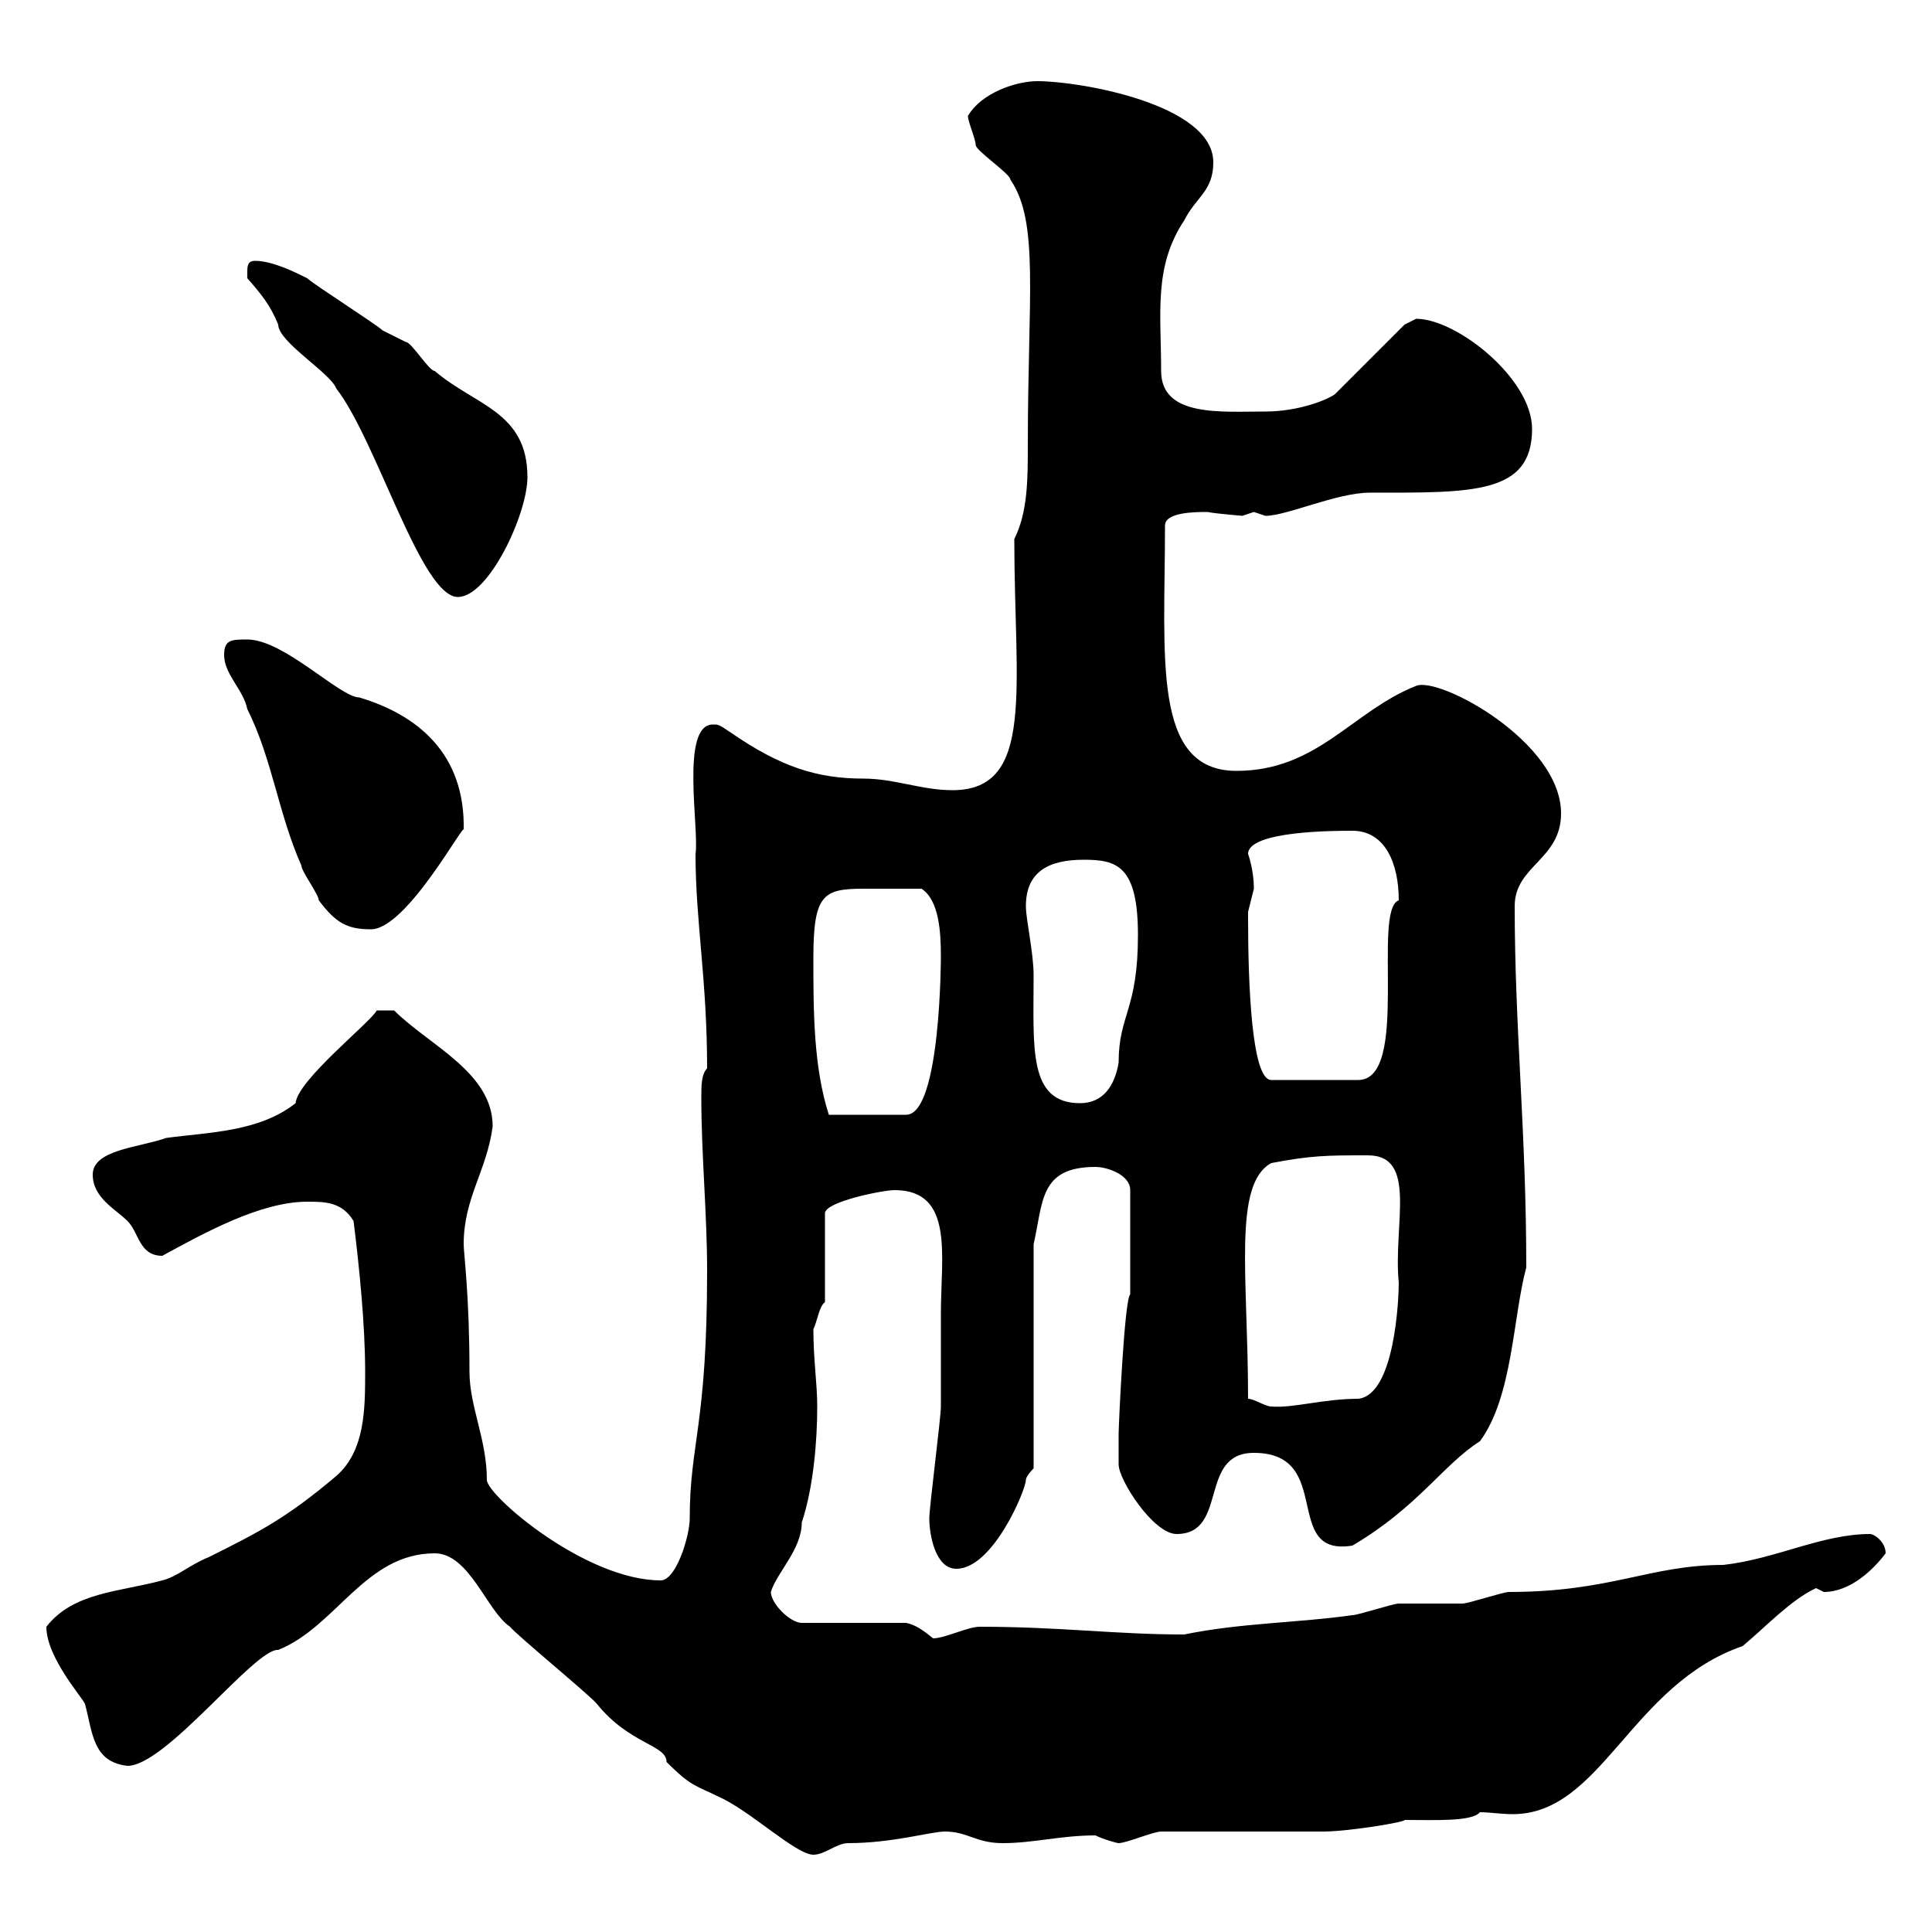<svg xmlns="http://www.w3.org/2000/svg" xmlns:xlink="http://www.w3.org/1999/xlink" width="300" height="300"><path d="M67.50 241.20C72.90 241.20 75.60 250.20 79.20 252.60C80.10 253.80 91.80 263.40 92.70 264.60C97.80 270.90 103.50 270.90 103.50 273.60C107.40 277.50 108 277.20 111.60 279C116.40 281.10 123.60 288 126.30 288C128.10 288 129.90 286.20 131.70 286.20C138.60 286.20 144.60 284.40 146.70 284.40C150.30 284.40 151.50 286.20 155.70 286.20C160.50 286.20 164.70 285 170.10 285C171.30 285.60 173.40 286.20 173.70 286.20C174.90 286.20 179.10 284.40 180.30 284.40C183.90 284.40 201.90 284.40 205.50 284.40C209.40 284.40 218.40 282.90 218.10 282.60C222.60 282.60 228.60 282.90 229.80 281.40C231.30 281.40 233.10 281.70 234.90 281.70C248.70 281.70 253.20 261.60 270.60 255.60C274.20 252.60 278.10 248.40 282 246.60C282 246.60 283.20 247.20 283.20 247.20C287.40 247.20 291 243.60 292.80 241.20C292.80 239.40 291 238.20 290.40 238.20C282.90 238.20 275.70 242.10 267.60 243C256.20 243 250.20 247.20 234.30 247.20C233.40 247.20 228 249 227.10 249C226.20 249 218.10 249 217.20 249C216.30 249 210.90 250.80 210 250.80C201.60 252 192.60 252 183.90 253.80C173.10 253.80 164.70 252.60 152.10 252.60C150.30 252.60 146.70 254.40 144.90 254.40C143.40 253.20 142.20 252.30 140.70 252L124.50 252C122.70 252 119.70 249 119.70 247.20C120.60 244.20 124.50 240.60 124.50 236.40C126.30 231 126.90 223.80 126.90 218.40C126.90 214.80 126.30 211.20 126.30 206.40C126.90 205.20 127.20 202.80 128.10 202.20L128.10 188.40C128.10 186.60 137.10 184.80 138.90 184.80C148.20 184.80 146.10 195 146.10 204C146.10 207.60 146.10 217.20 146.10 218.40C146.10 220.20 144.30 234 144.30 235.80C144.30 238.20 145.20 243.60 148.50 243.60C154.20 243.60 159.30 231.30 159.30 229.80C159.30 229.20 160.50 228 160.50 228L160.50 193.20C162 186.60 161.40 181.20 170.10 181.20C171.90 181.20 175.50 182.40 175.50 184.80L175.50 201C174.60 201.60 173.70 221.40 173.70 222.60C173.70 223.80 173.70 227.40 173.70 227.40C173.70 229.80 179.10 238.20 182.70 238.20C190.80 238.20 186 225.60 194.70 225.60C207.30 225.60 198.90 241.80 210 240C220.20 234 224.10 227.40 229.80 223.80C234.90 216.90 234.90 204.60 237 196.80C237 175.80 235.20 159.60 235.20 140.70C235.20 134.40 242.40 133.50 242.40 126.30C242.40 115.20 223.50 105 219.90 106.50C210 110.40 204.60 119.70 192 119.70C178.80 119.70 180.90 102 180.90 81.60C180.90 79.50 185.70 79.50 187.50 79.50C189 79.80 193.20 80.10 192.90 80.10C192.90 80.10 194.70 79.50 194.70 79.50C194.70 79.50 196.50 80.10 196.50 80.10C199.80 80.10 207.60 76.50 212.70 76.50C228.60 76.50 237.90 76.80 237.90 66.60C237.90 58.80 226.20 49.50 219.90 49.50C219.90 49.50 218.10 50.40 218.10 50.40L207.30 61.20C206.10 62.10 201.60 63.90 196.50 63.90C189.60 63.90 180.30 64.80 180.30 57.60C180.30 48.60 179.10 41.40 183.90 34.20C185.70 30.60 188.40 29.70 188.40 25.20C188.40 16.20 167.70 12.60 161.10 12.60C157.80 12.60 152.40 14.40 150.30 18C150.30 18.90 151.50 21.60 151.50 22.50C151.50 23.40 156.90 27 156.90 27.90C161.40 34.50 159.60 45.90 159.60 69C159.60 74.40 159.60 79.50 157.50 83.70C157.50 106.80 160.80 122.70 147.90 122.70C143.10 122.70 138.90 120.90 134.10 120.90C126.90 120.90 121.20 119.10 113.40 113.70C111.60 112.50 111.60 112.50 110.70 112.50C105.60 112.50 108.60 128.70 108 132.60C108 143.10 109.80 152.10 109.80 165.90C108.90 166.80 108.90 168.60 108.90 170.40C108.90 179.40 109.80 188.40 109.80 197.40C109.80 221.40 107.10 224.10 107.10 235.80C107.10 238.50 105 245.40 102.60 245.40C90.90 245.40 75.60 232.20 75.60 229.80C75.60 223.50 72.90 218.40 72.90 213C72.90 201 72 194.70 72 193.20C72 186 75.60 181.80 76.50 174.90C76.50 166.50 66.60 162.30 61.20 156.90L58.50 156.90C57.60 158.70 46.20 167.70 45.90 171.30C40.20 175.80 32.40 175.80 25.80 176.70C21.60 178.20 14.40 178.50 14.40 182.40C14.40 186 18 187.80 19.80 189.60C21.60 191.40 21.60 195 25.20 195C31.80 191.40 40.50 186.60 47.70 186.60C50.40 186.60 53.10 186.60 54.90 189.60C55.80 196.80 56.70 205.80 56.70 213C56.70 218.70 56.70 225.30 52.20 229.20C44.40 235.80 40.20 237.90 32.40 241.80C29.40 243 27.60 244.80 25.20 245.40C18.60 247.20 11.40 247.20 7.20 252.60C7.20 257.40 12.90 263.70 13.20 264.60C14.40 269.10 14.40 273.60 19.80 274.20C25.80 274.20 39.60 255.90 43.20 256.20C52.20 252.60 56.70 241.20 67.50 241.20ZM193.80 217.20C193.80 198.30 191.40 183.90 197.40 180.60C203.70 179.40 206.10 179.40 212.40 179.40C220.20 179.40 216.30 190.20 217.20 199.20C217.20 201.60 216.60 216.60 210.90 217.20C205.50 217.20 200.70 218.70 197.40 218.40C196.50 218.40 194.70 217.20 193.80 217.20ZM126.30 148.80C126.30 138.90 127.80 138 134.10 138C137.40 138 137.70 138 143.10 138C145.80 139.80 146.10 144.60 146.10 148.50C146.10 148.50 146.10 173.10 140.70 173.10L128.70 173.10C126.30 165.60 126.30 156.90 126.30 148.80ZM159.30 140.70C159.30 135.30 162.90 133.50 168.30 133.50C173.40 133.50 176.70 134.40 176.70 145.20C176.70 156.90 173.70 157.50 173.70 165C173.10 168.60 171.30 171.30 167.70 171.30C159.60 171.30 160.50 162.60 160.50 151.50C160.50 147.90 159.30 142.80 159.30 140.70ZM193.80 142.50C193.80 142.50 193.80 141.60 193.80 141.60C193.80 141.60 194.70 138 194.70 138C194.70 135 193.80 132.60 193.80 132.60C193.80 129 207.30 129 210 129C215.10 129 217.20 134.10 217.20 139.80C213 141.30 219 167.70 210.90 167.70L197.40 167.70C194.40 167.70 193.80 153.30 193.80 142.50ZM34.80 101.70C34.80 104.70 37.80 107.10 38.40 110.10C42.30 117.90 43.20 126.30 46.80 134.40C46.80 135.30 49.50 138.90 49.50 139.80C52.20 143.40 54 144.30 57.60 144.30C63.30 144.30 72.60 126.60 72 129C72.30 117 64.80 111 55.80 108.30C52.80 108.30 44.10 99.30 38.40 99.30C36 99.30 34.80 99.30 34.80 101.70ZM38.40 42.30C38.40 42.30 38.40 43.20 38.40 43.20C40.50 45.60 42 47.40 43.20 50.40C43.20 53.10 51.30 57.90 52.20 60.30C58.50 68.40 65.40 92.70 71.10 92.70C75.90 92.70 81.90 79.80 81.90 74.10C81.90 63.90 73.80 63 67.50 57.60C66.60 57.60 63.90 53.10 63 53.10C63 53.10 59.40 51.30 59.40 51.30C58.50 50.40 48.60 44.10 47.70 43.20C45.90 42.30 42.30 40.50 39.60 40.50C38.40 40.50 38.40 41.40 38.40 42.30Z"/></svg>